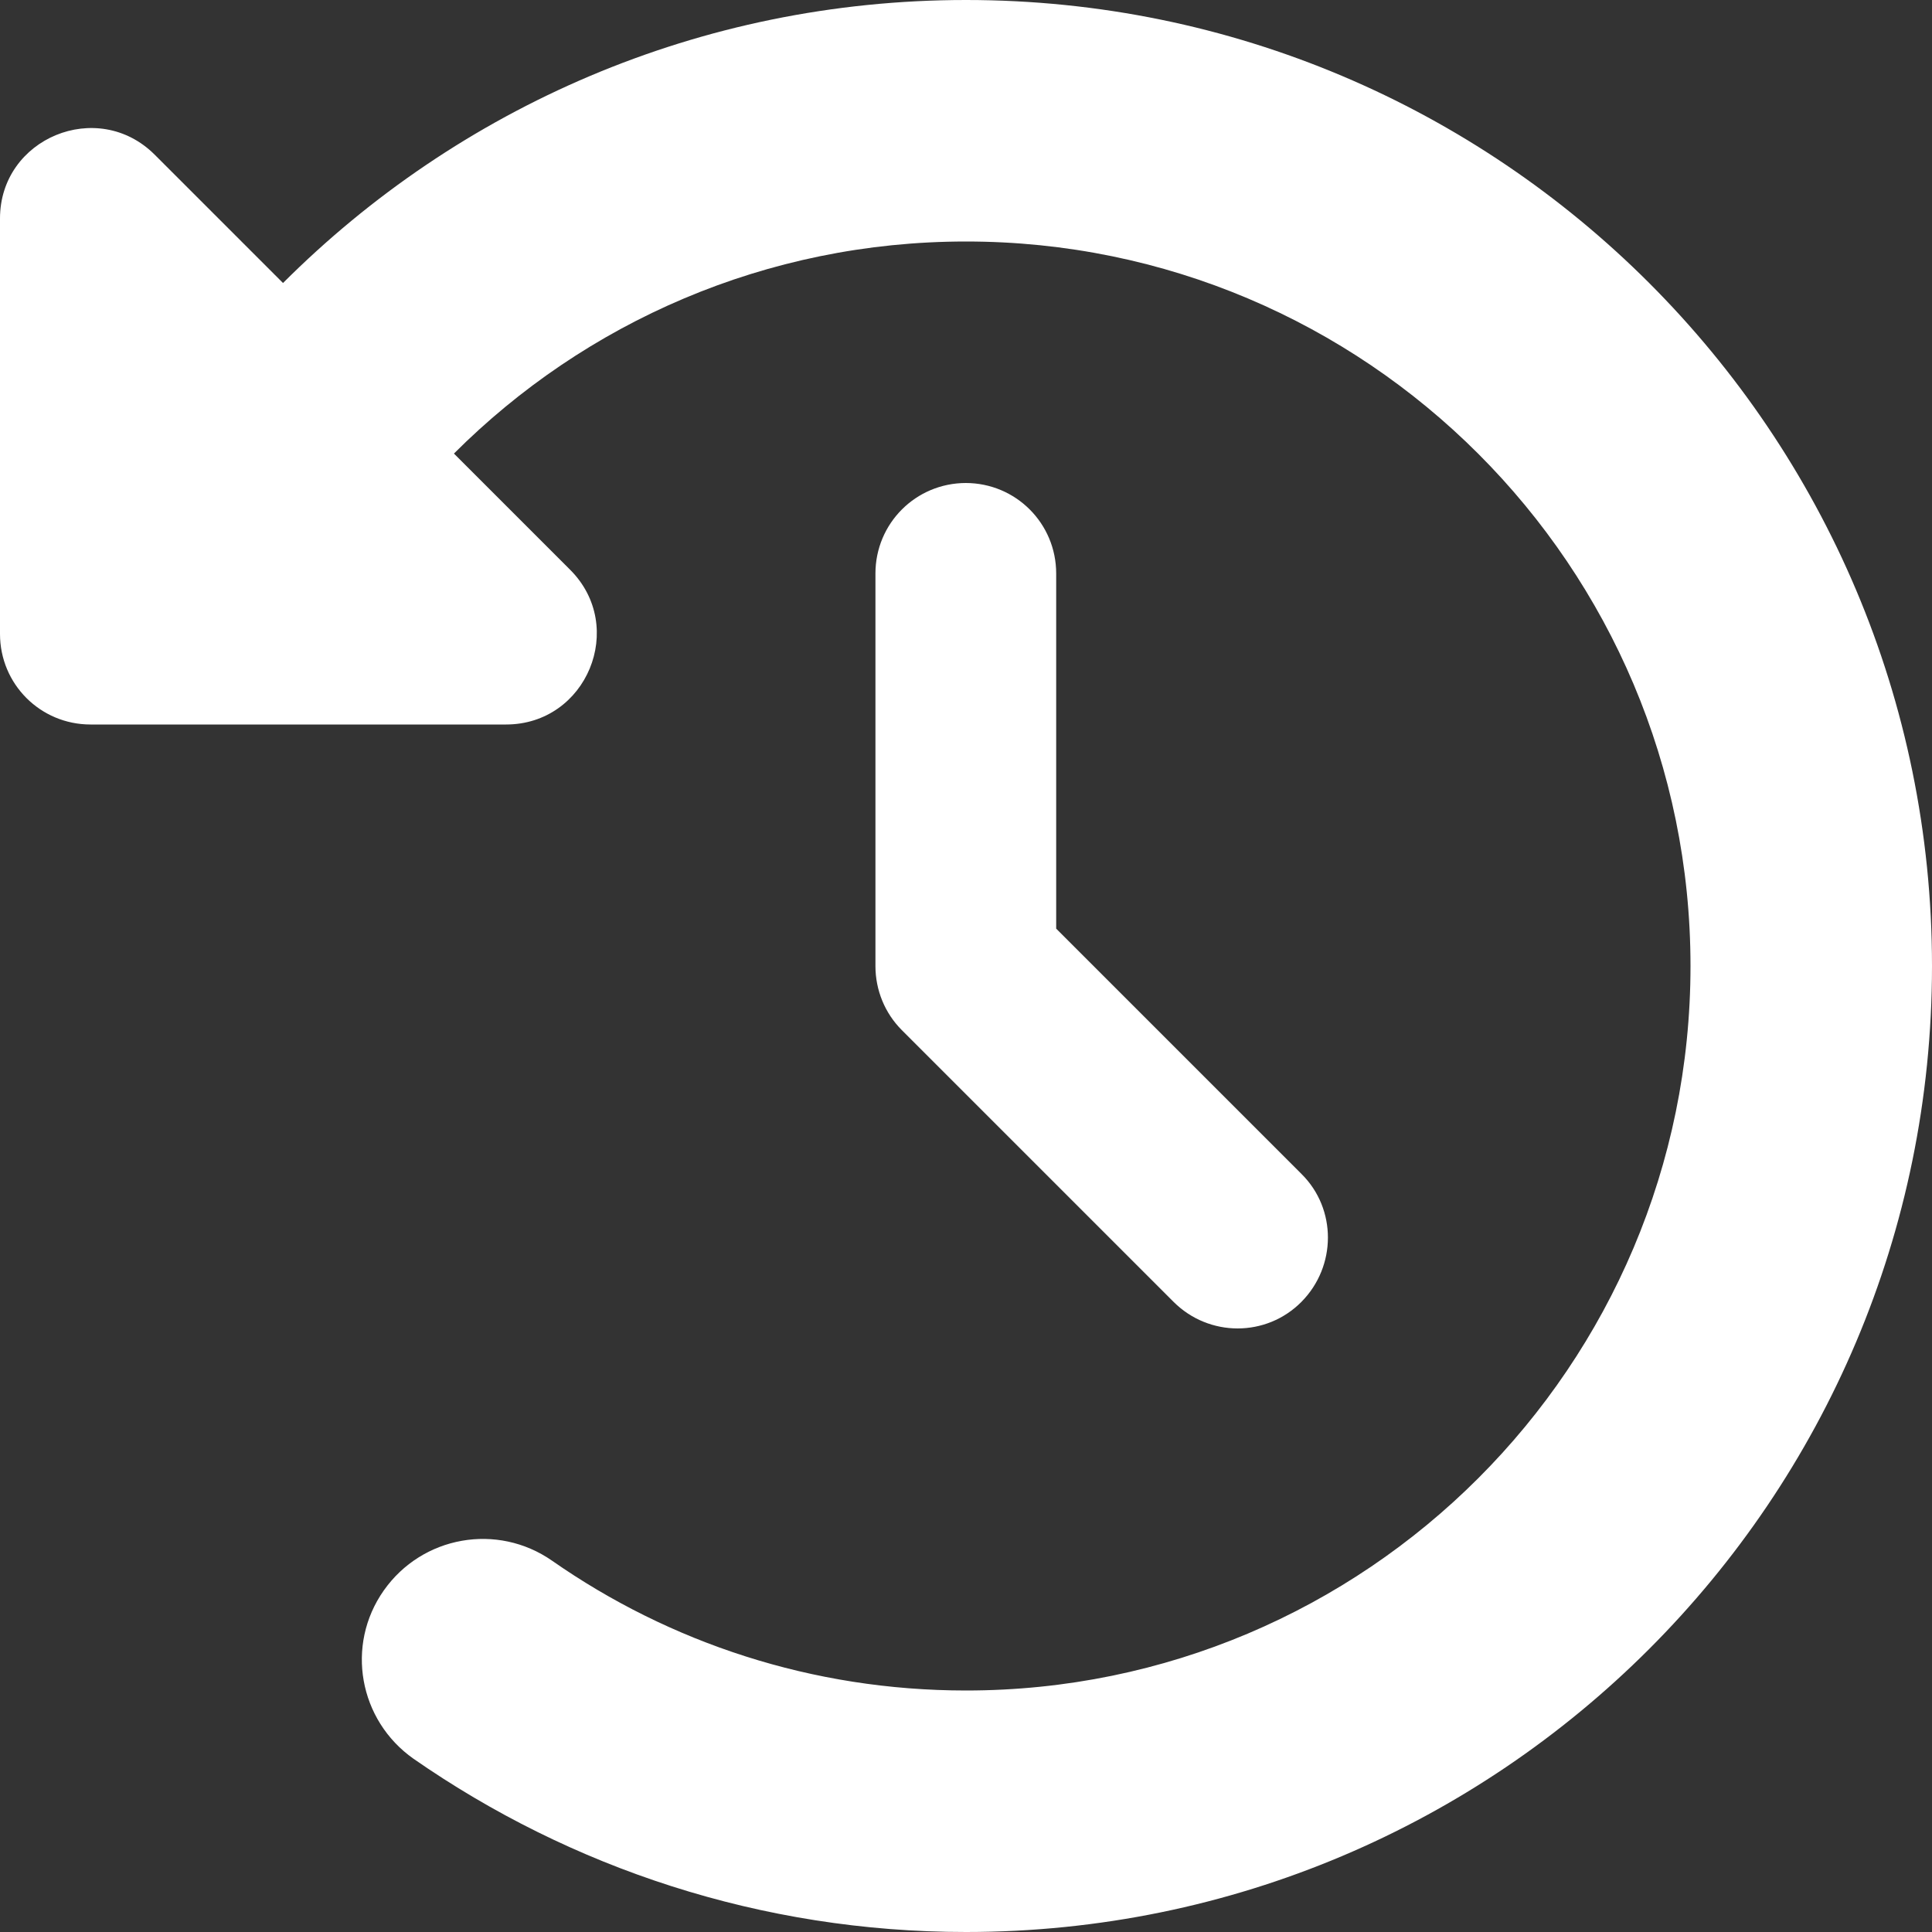 <?xml version="1.0" encoding="utf-8"?>
<!-- Generator: Adobe Illustrator 27.8.0, SVG Export Plug-In . SVG Version: 6.00 Build 0)  -->
<svg version="1.1" id="Ebene_1" xmlns="http://www.w3.org/2000/svg" xmlns:xlink="http://www.w3.org/1999/xlink" x="0px" y="0px"
	 viewBox="0 0 512 512" style="enable-background:new 0 0 512 512;" xml:space="preserve">
<rect x="0" y="0" width="512" height="512" fill="#333333" stroke="none"/>
<style type="text/css">
	.st0{fill:#FFFFFF;}
</style>
<path class="st0" d="M75,75L41,41C25.9,25.9,0,36.6,0,57.9V168c0,13.3,10.7,24,24,24h110.1c21.4,0,32.1-25.9,17-41l-30.8-30.8
	C155,85.5,203,64,256,64c106,0,192,86,192,192s-86,192-192,192c-40.8,0-78.6-12.7-109.7-34.4c-14.5-10.1-34.4-6.6-44.6,7.9
	s-6.6,34.4,7.9,44.6C151.2,495,201.7,512,256,512c141.4,0,256-114.6,256-256S397.4,0,256,0C185.3,0,121.3,28.7,75,75z M256,128
	c-13.3,0-24,10.7-24,24v104c0,6.4,2.5,12.5,7,17l72,72c9.4,9.4,24.6,9.4,33.9,0s9.4-24.6,0-33.9l-65-65V152c0-13.3-10.7-24-24-24
	H256z"/>
</svg>
